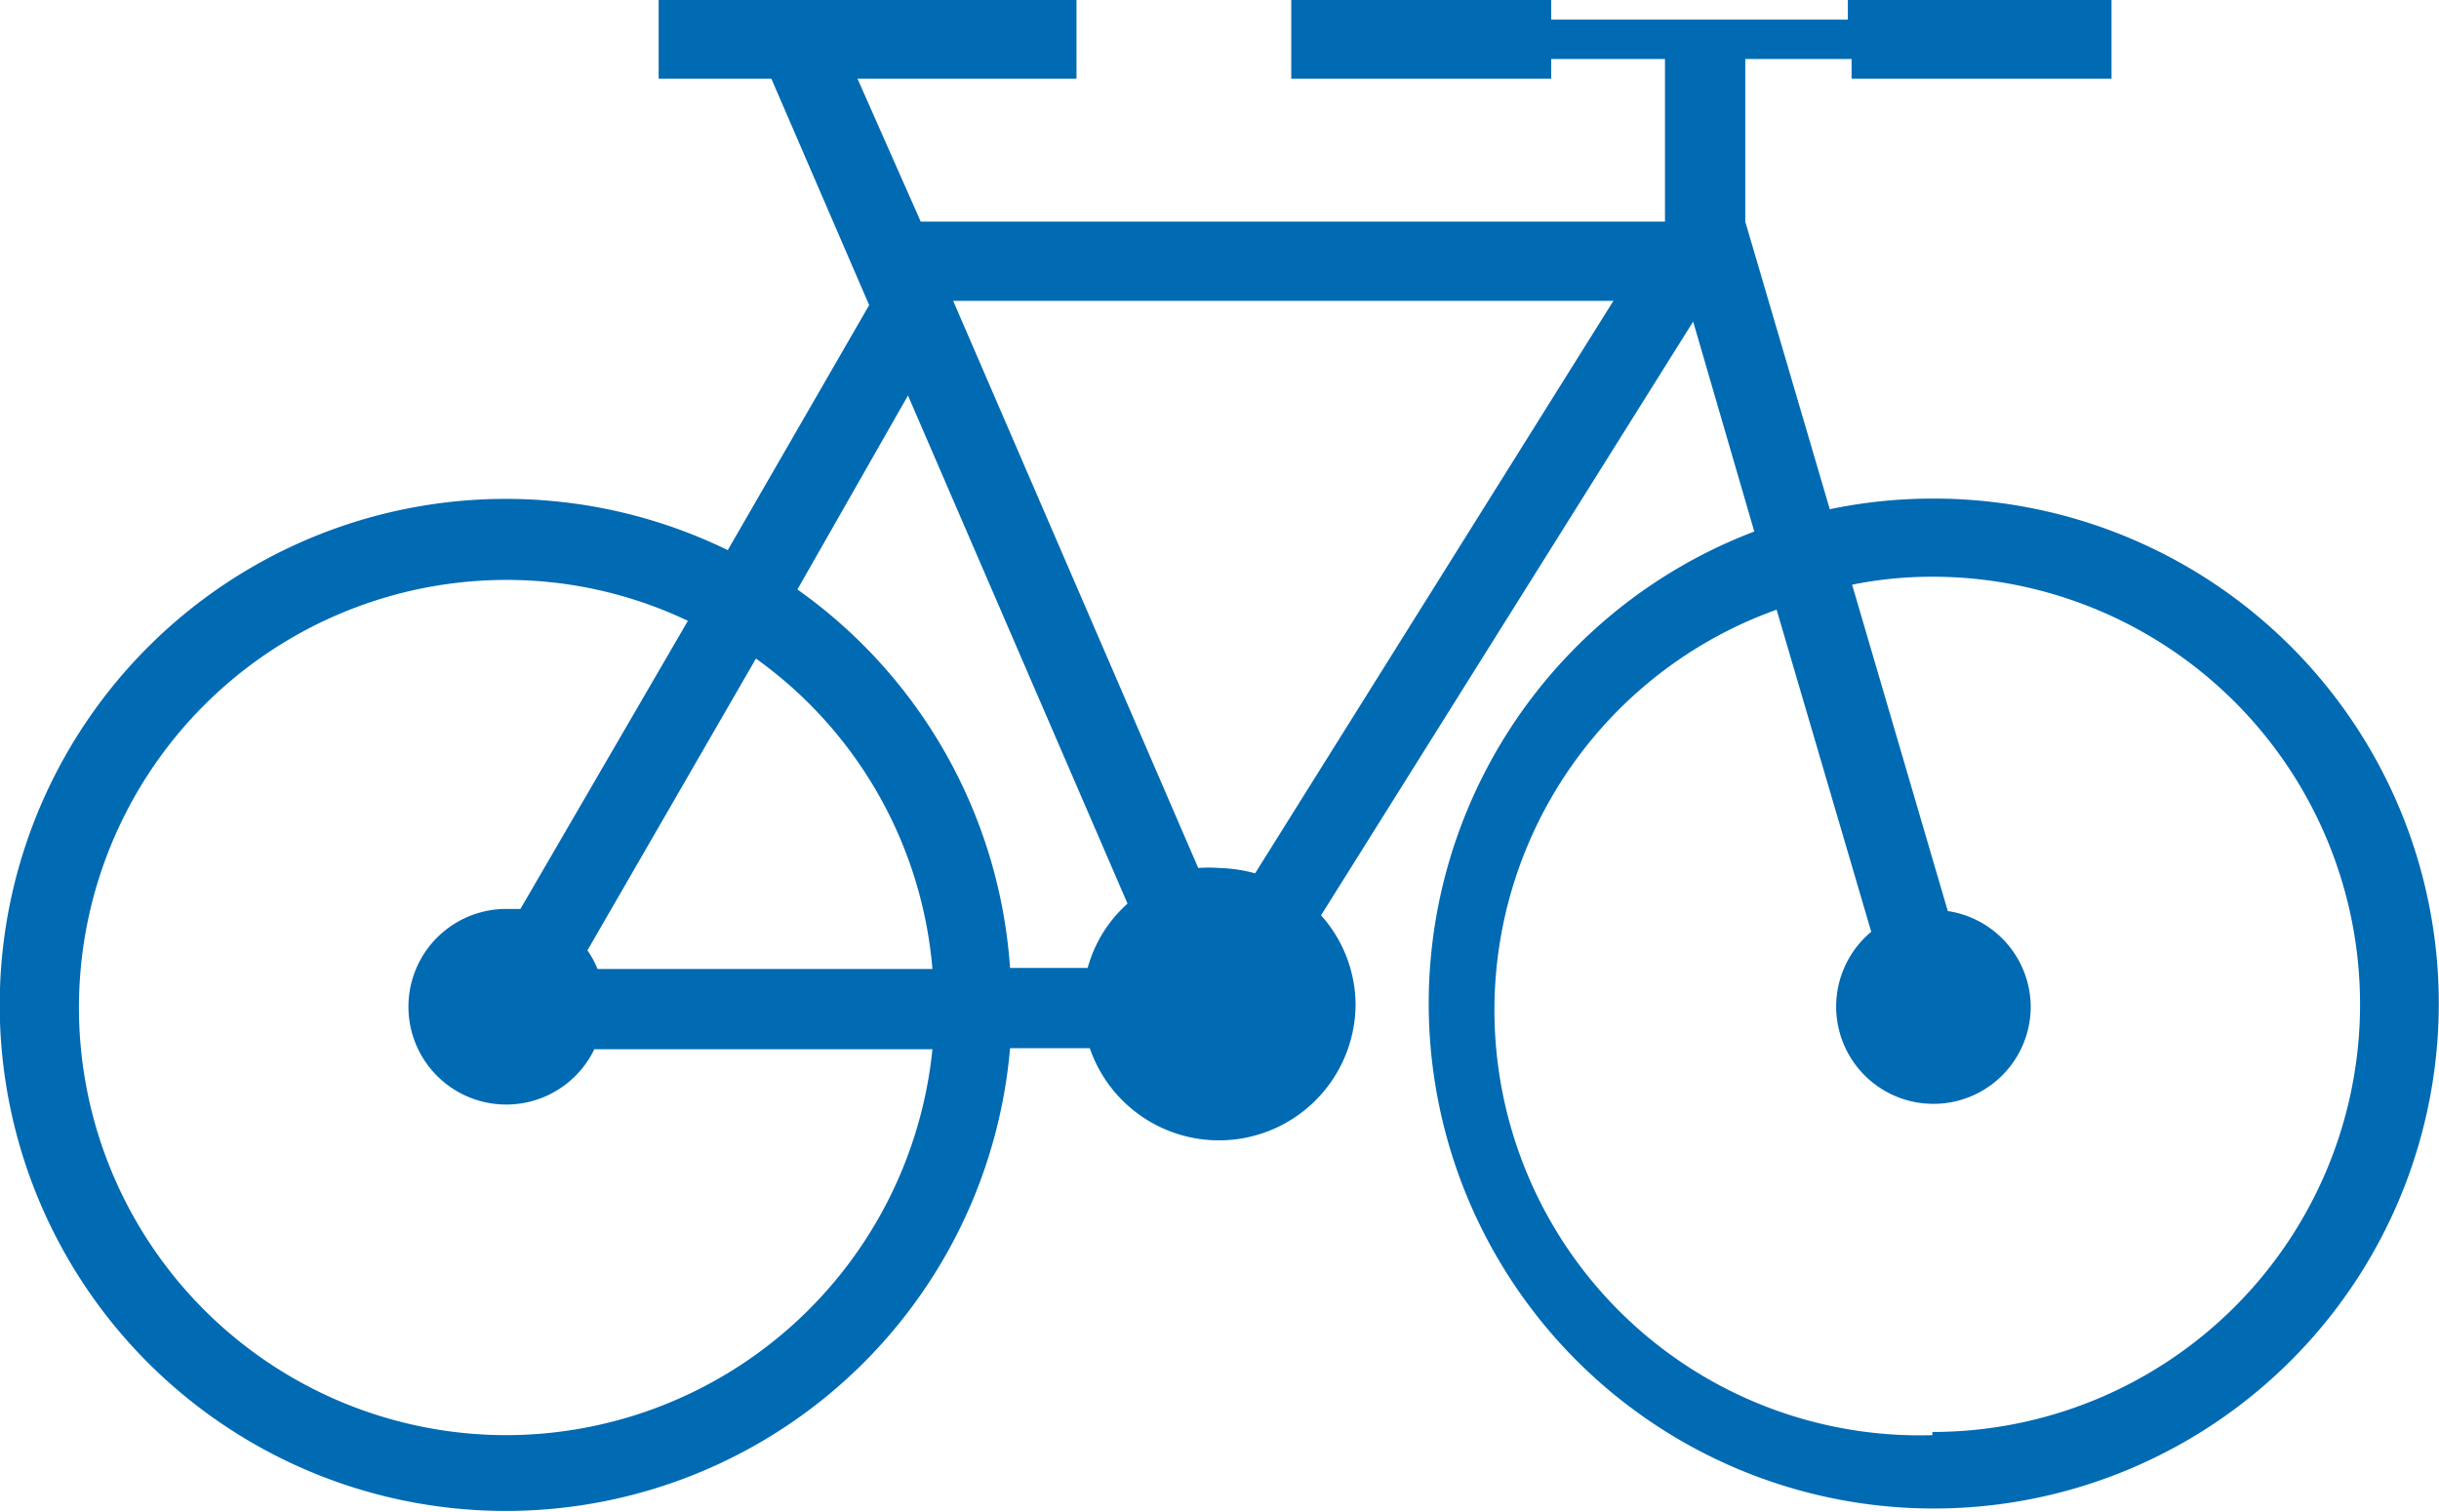 <svg id="icons" xmlns="http://www.w3.org/2000/svg" viewBox="0 0 45.88 28.44"><defs><style>.cls-1{fill:#006ab3;}</style></defs><path class="cls-1" d="M36.35,9.38a9.5,9.5,0,0,0-1.93.2L32.83,4.17h0V1.11h2v.37h4.89V0H34.76V.37H29.18V0H24.29V1.48h4.89V1.11h2.14V4.17h-14L16.13,1.48h4.12V0H12.39V1.48h2.12l1.84,4.26-2.66,4.61A9.52,9.52,0,1,0,19,19.72H20.5a2.57,2.57,0,0,0,5-.81,2.54,2.54,0,0,0-.65-1.69l7-11.17L33,10a9.5,9.5,0,1,0,3.35-.62Zm-6-3.72L23.61,16.43a2.85,2.85,0,0,0-.67-.1,2.58,2.58,0,0,0-.4,0L17.93,5.66ZM17.08,7.44,21.21,17a2.51,2.51,0,0,0-.75,1.21H19A9.52,9.52,0,0,0,15,11.09ZM11.24,18.23a1.7,1.7,0,0,0-.19-.35l3.17-5.49a8,8,0,0,1,3.32,5.84ZM9.53,27a8,8,0,1,1,0-16.09,7.93,7.93,0,0,1,3.41.77L9.79,17.1l-.26,0a1.84,1.84,0,1,0,1.65,2.64h6.36A8.07,8.07,0,0,1,9.53,27Zm26.82,0a8,8,0,0,1-2.93-15.53l1.78,6.06a1.83,1.83,0,1,0,3,1.42,1.83,1.83,0,0,0-1.56-1.81L34.84,11a7.58,7.58,0,0,1,1.51-.15,8,8,0,1,1,0,16.09Z"/></svg>